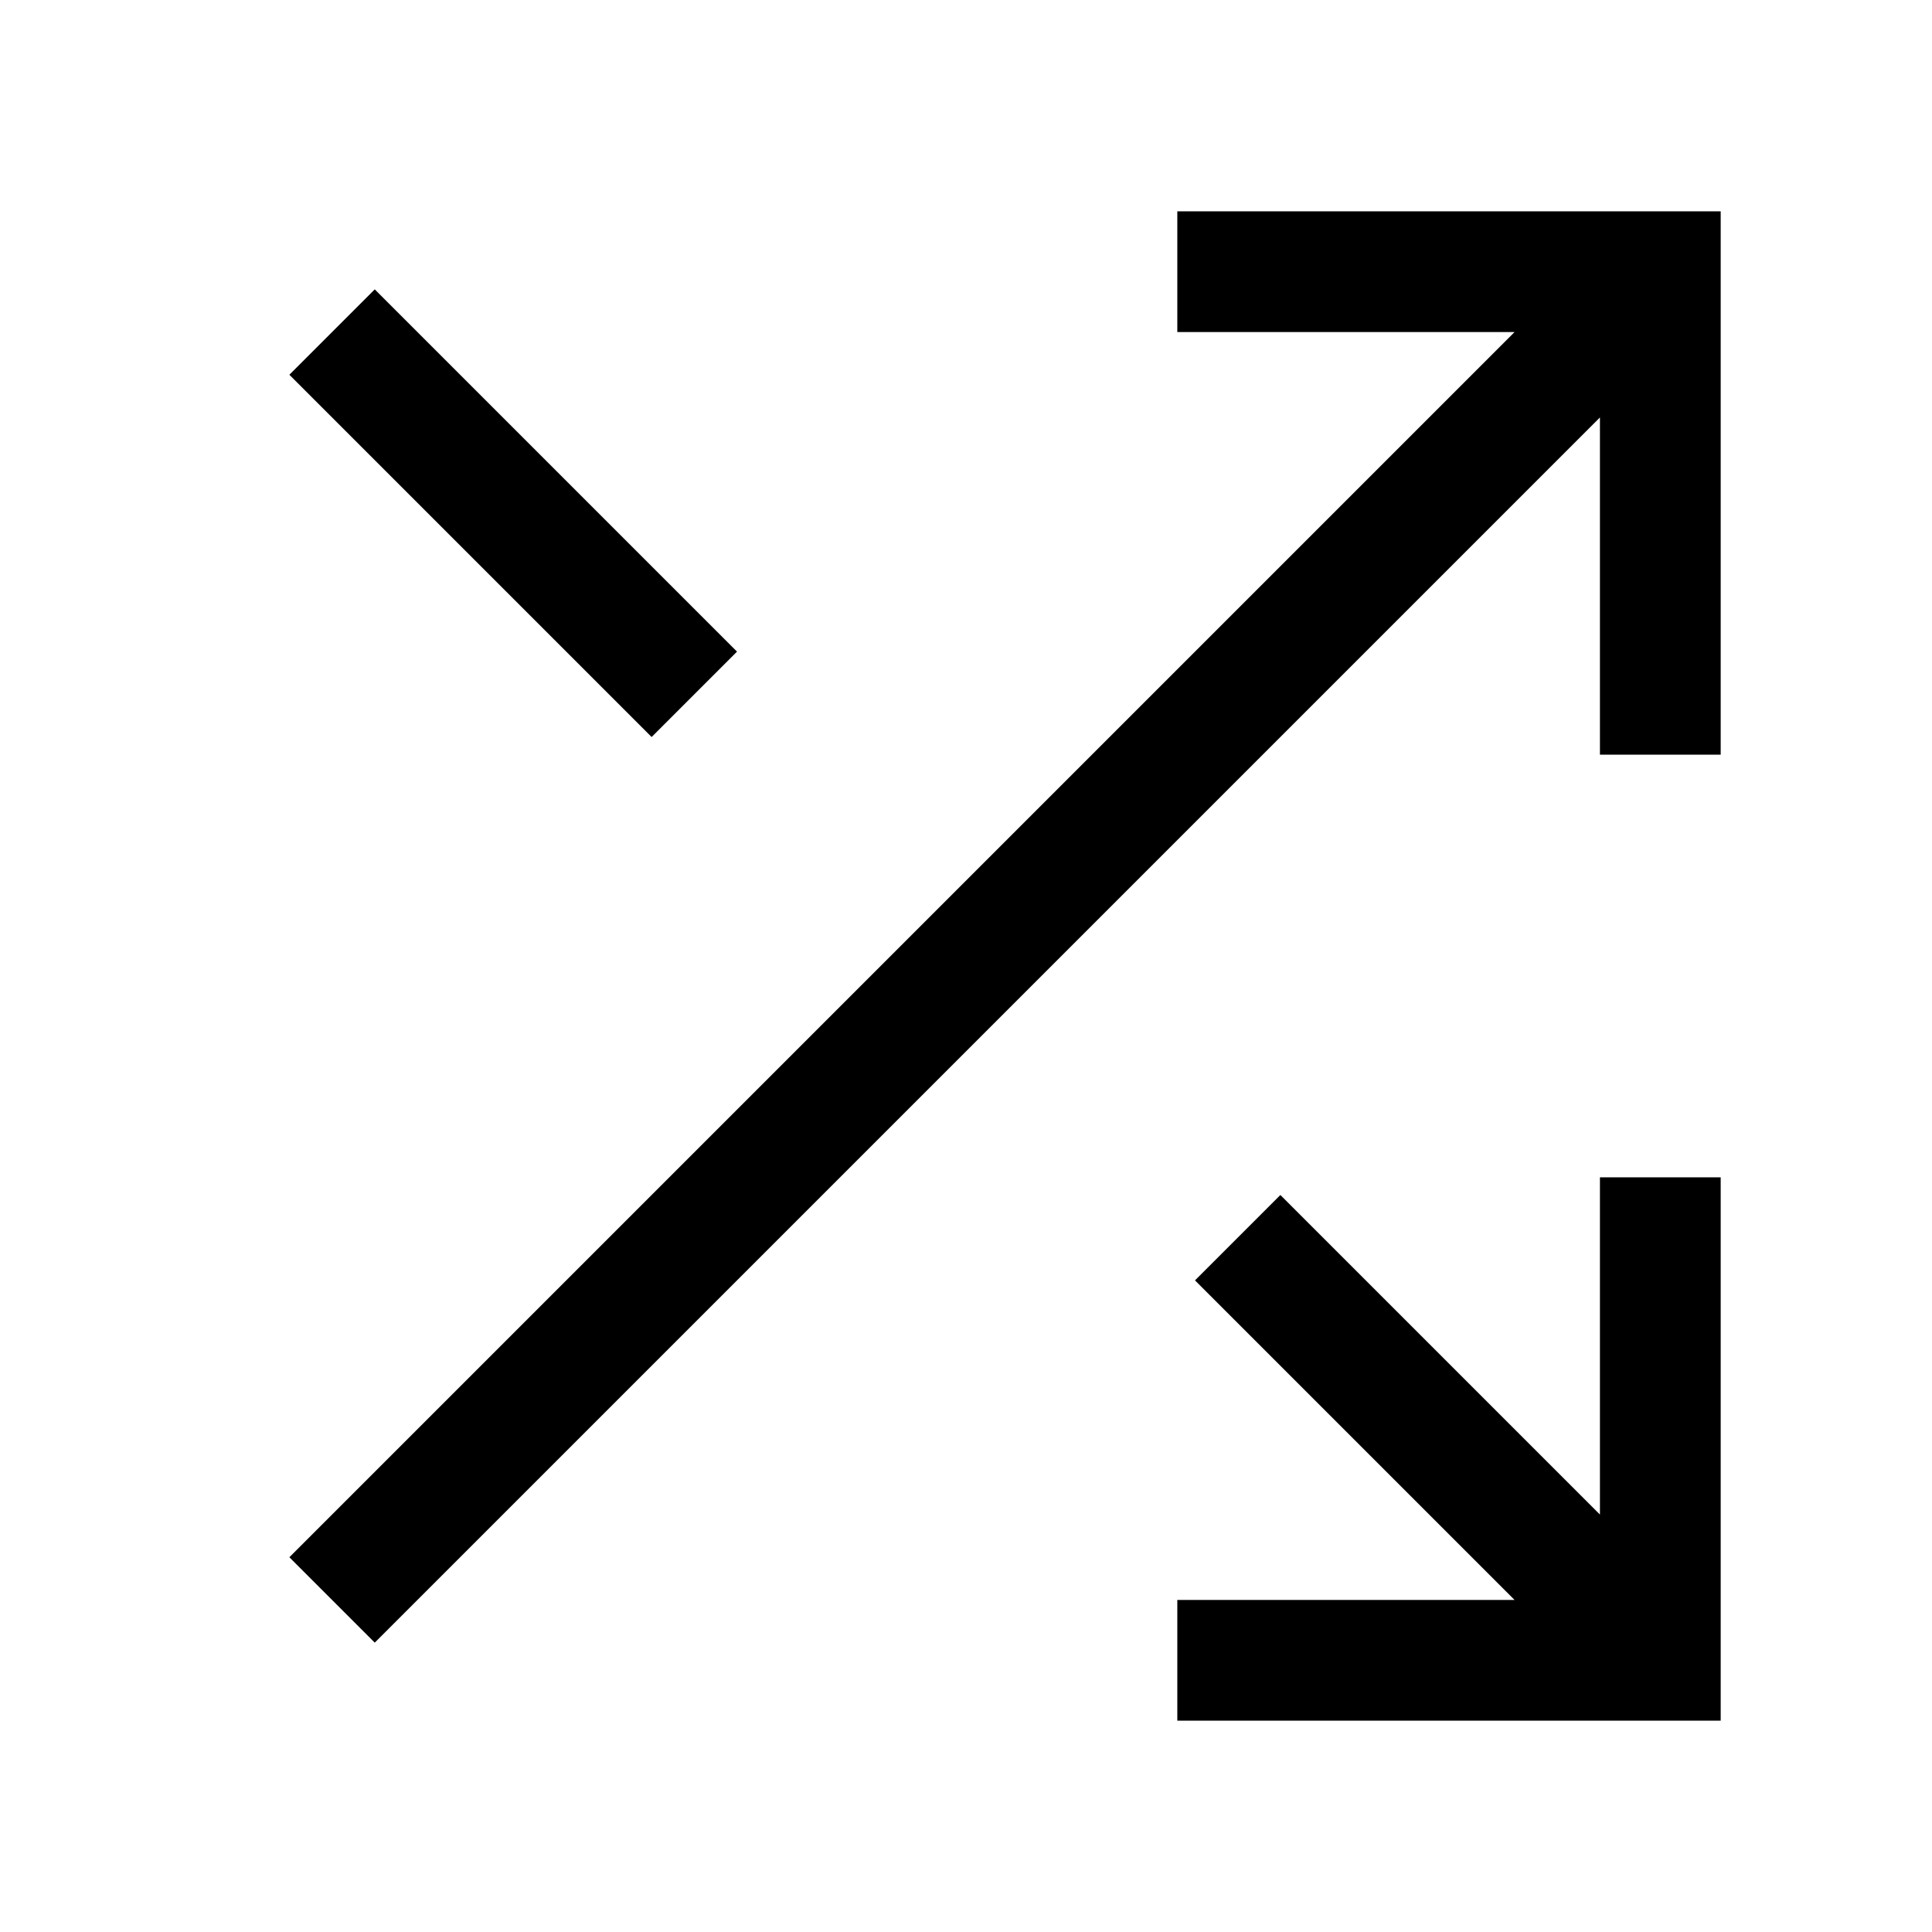 <svg version="1.1" viewBox="0 0 16 16" xmlns="http://www.w3.org/2000/svg">
 <path d="m2.75 2.75 3 3" fill="none" stroke="currentColor"   />
 <path d="m9.75 2.25h4v4m-11 7 11-11" fill="none" stroke="currentColor"   />
 <path d="m10.25 10.25 3.5 3.5m-4 0h4v-4" fill="none" stroke="currentColor"   />
</svg>
